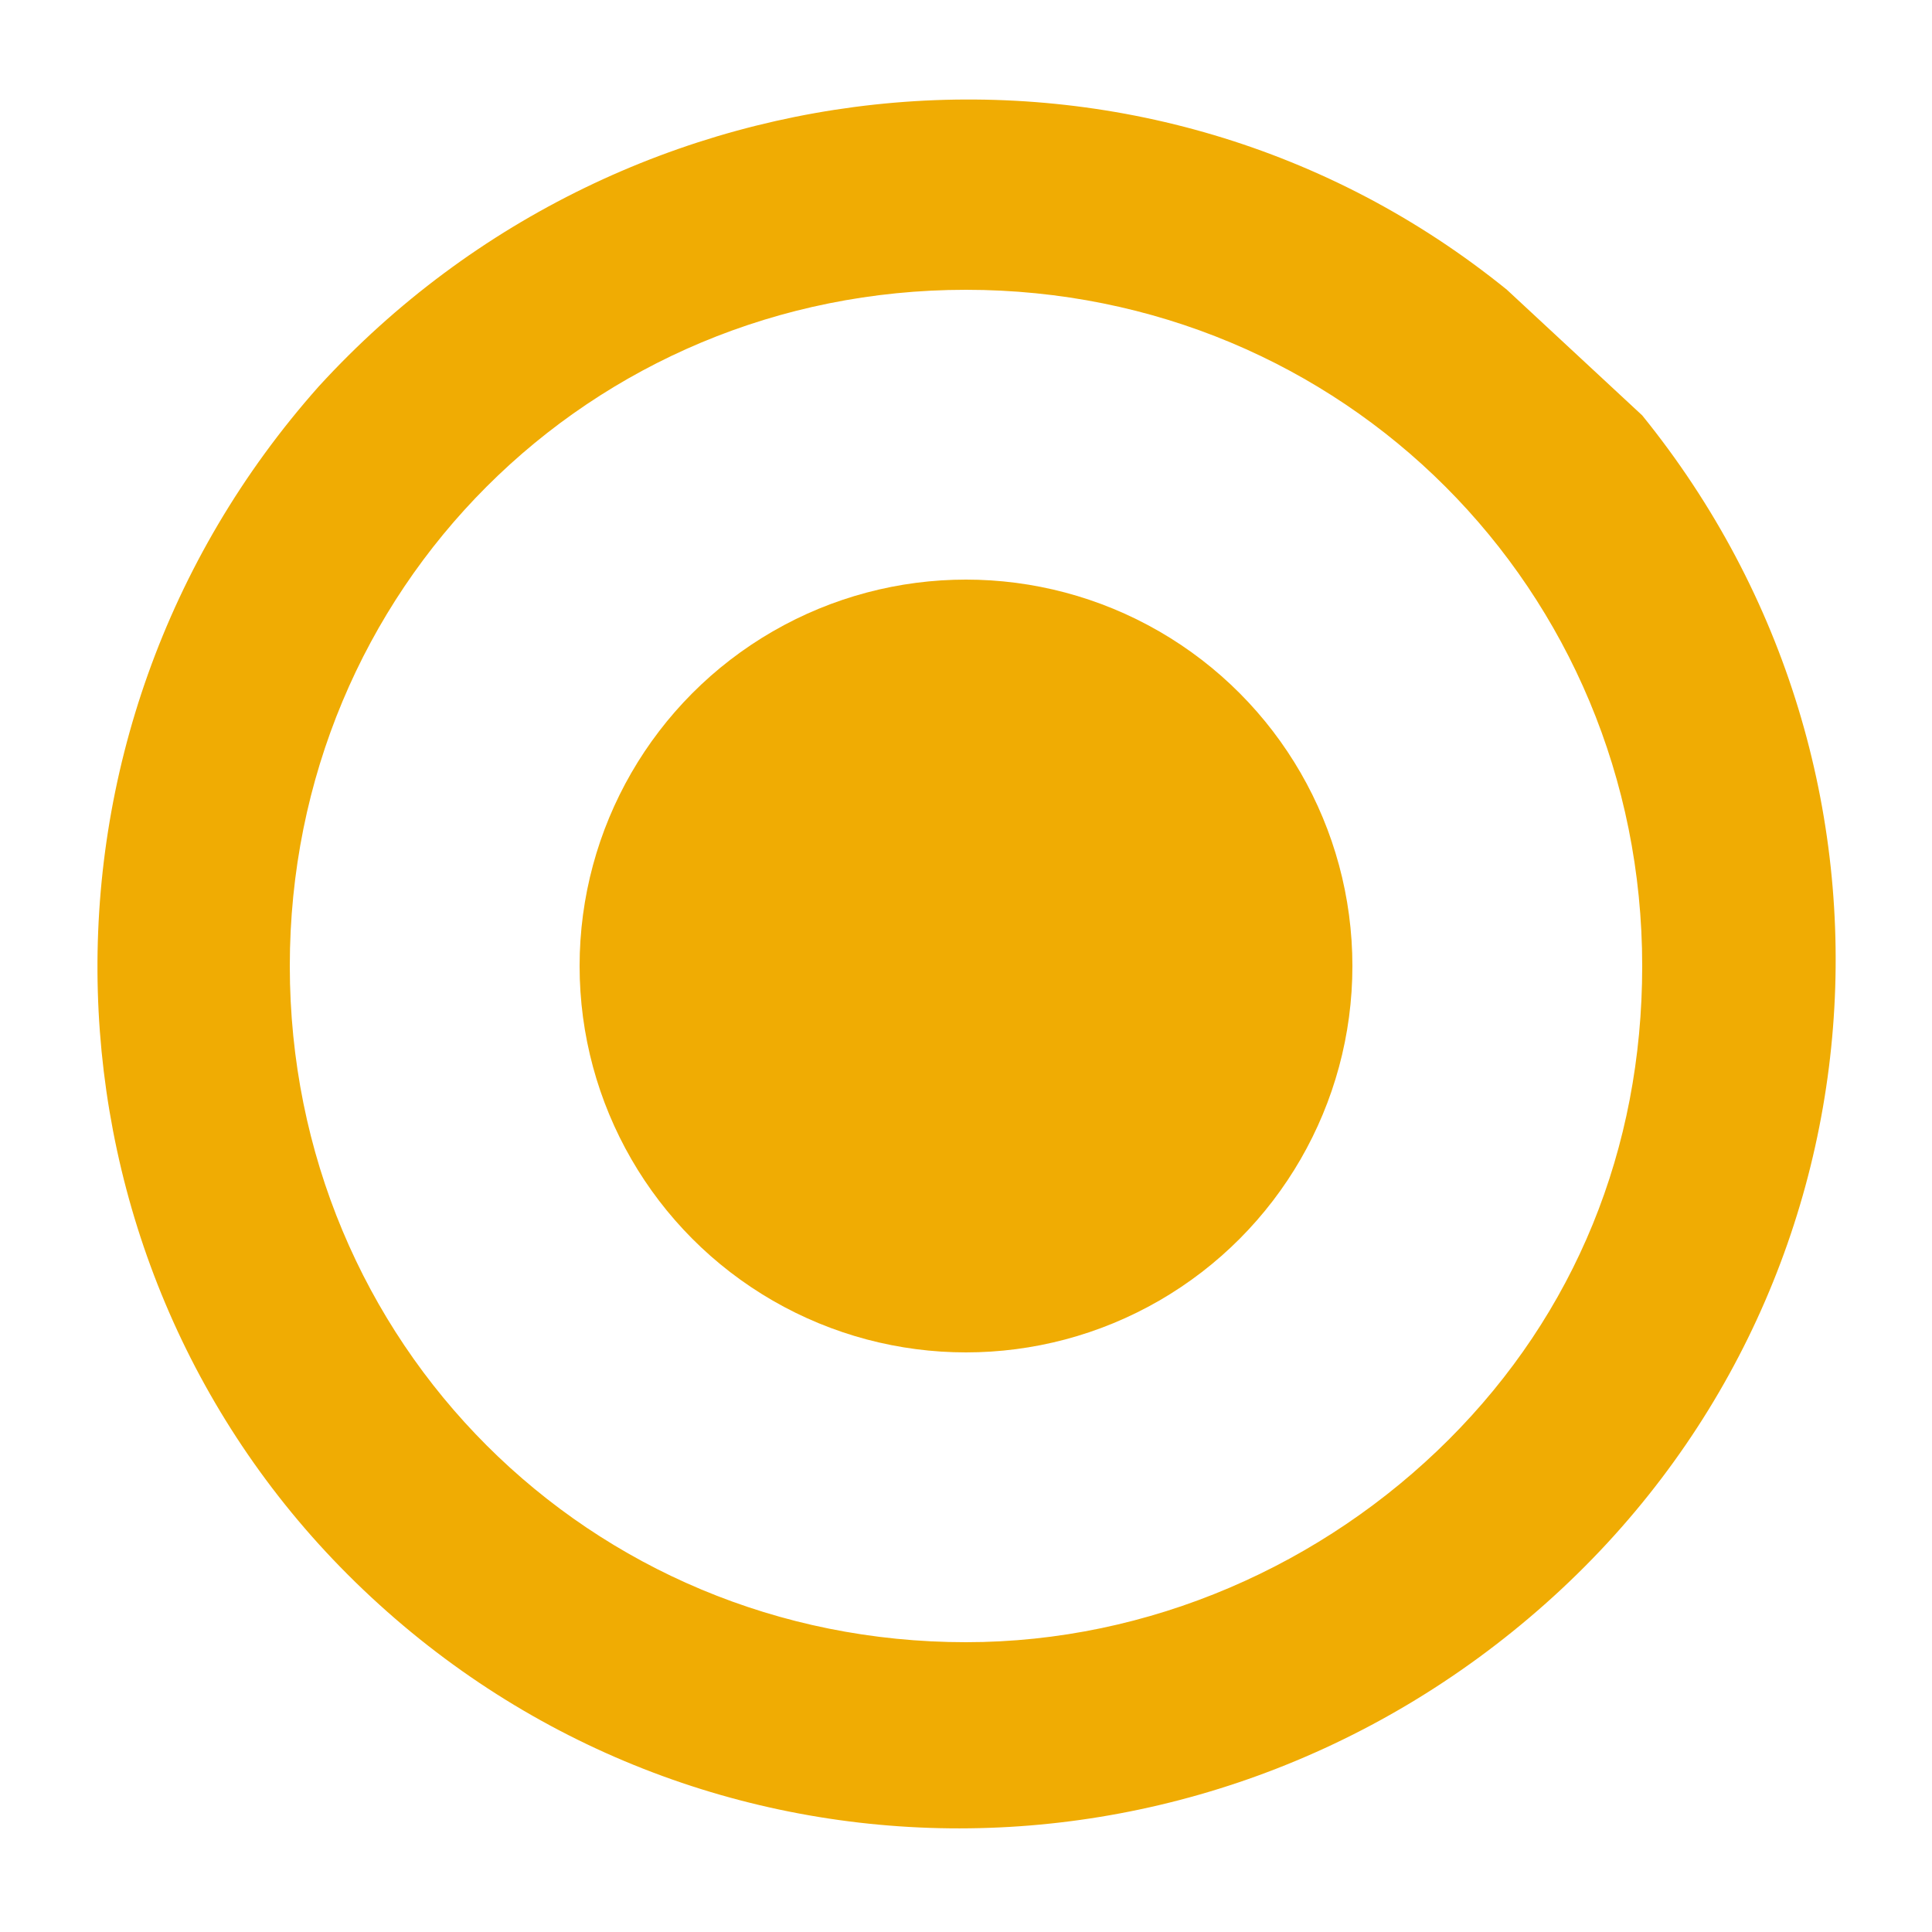 
<svg
        version="1.1"
        xmlns="http://www.w3.org/2000/svg"
        x="0px"
        y="0px"
        width="20px"
        height="20px"
        viewBox="0 0 20 20"
        enable-background="new 0 0 20 20"
        xml:space="preserve"
      >
        <path
                fill="#f0ac03"
          d="M15.6,3C11.9,0,6.5,0.5,3.3,4c-3.2,3.6-3,9,0.3,12.3c3.4,3.4,8.8,3.5,12.4,0.3c3.6-3.2,4-8.6,1-12.3L15.6,3z M10,17
		c-3.9,0-7-3.1-7-7s3.1-7,7-7s7,3.1,7,7c0,1.9-0.7,3.6-2,4.9C13.7,16.2,11.9,17,10,17z"
        />
        <circle fill="#f0ac03" cx="10" cy="10" r="4" />
      </svg>